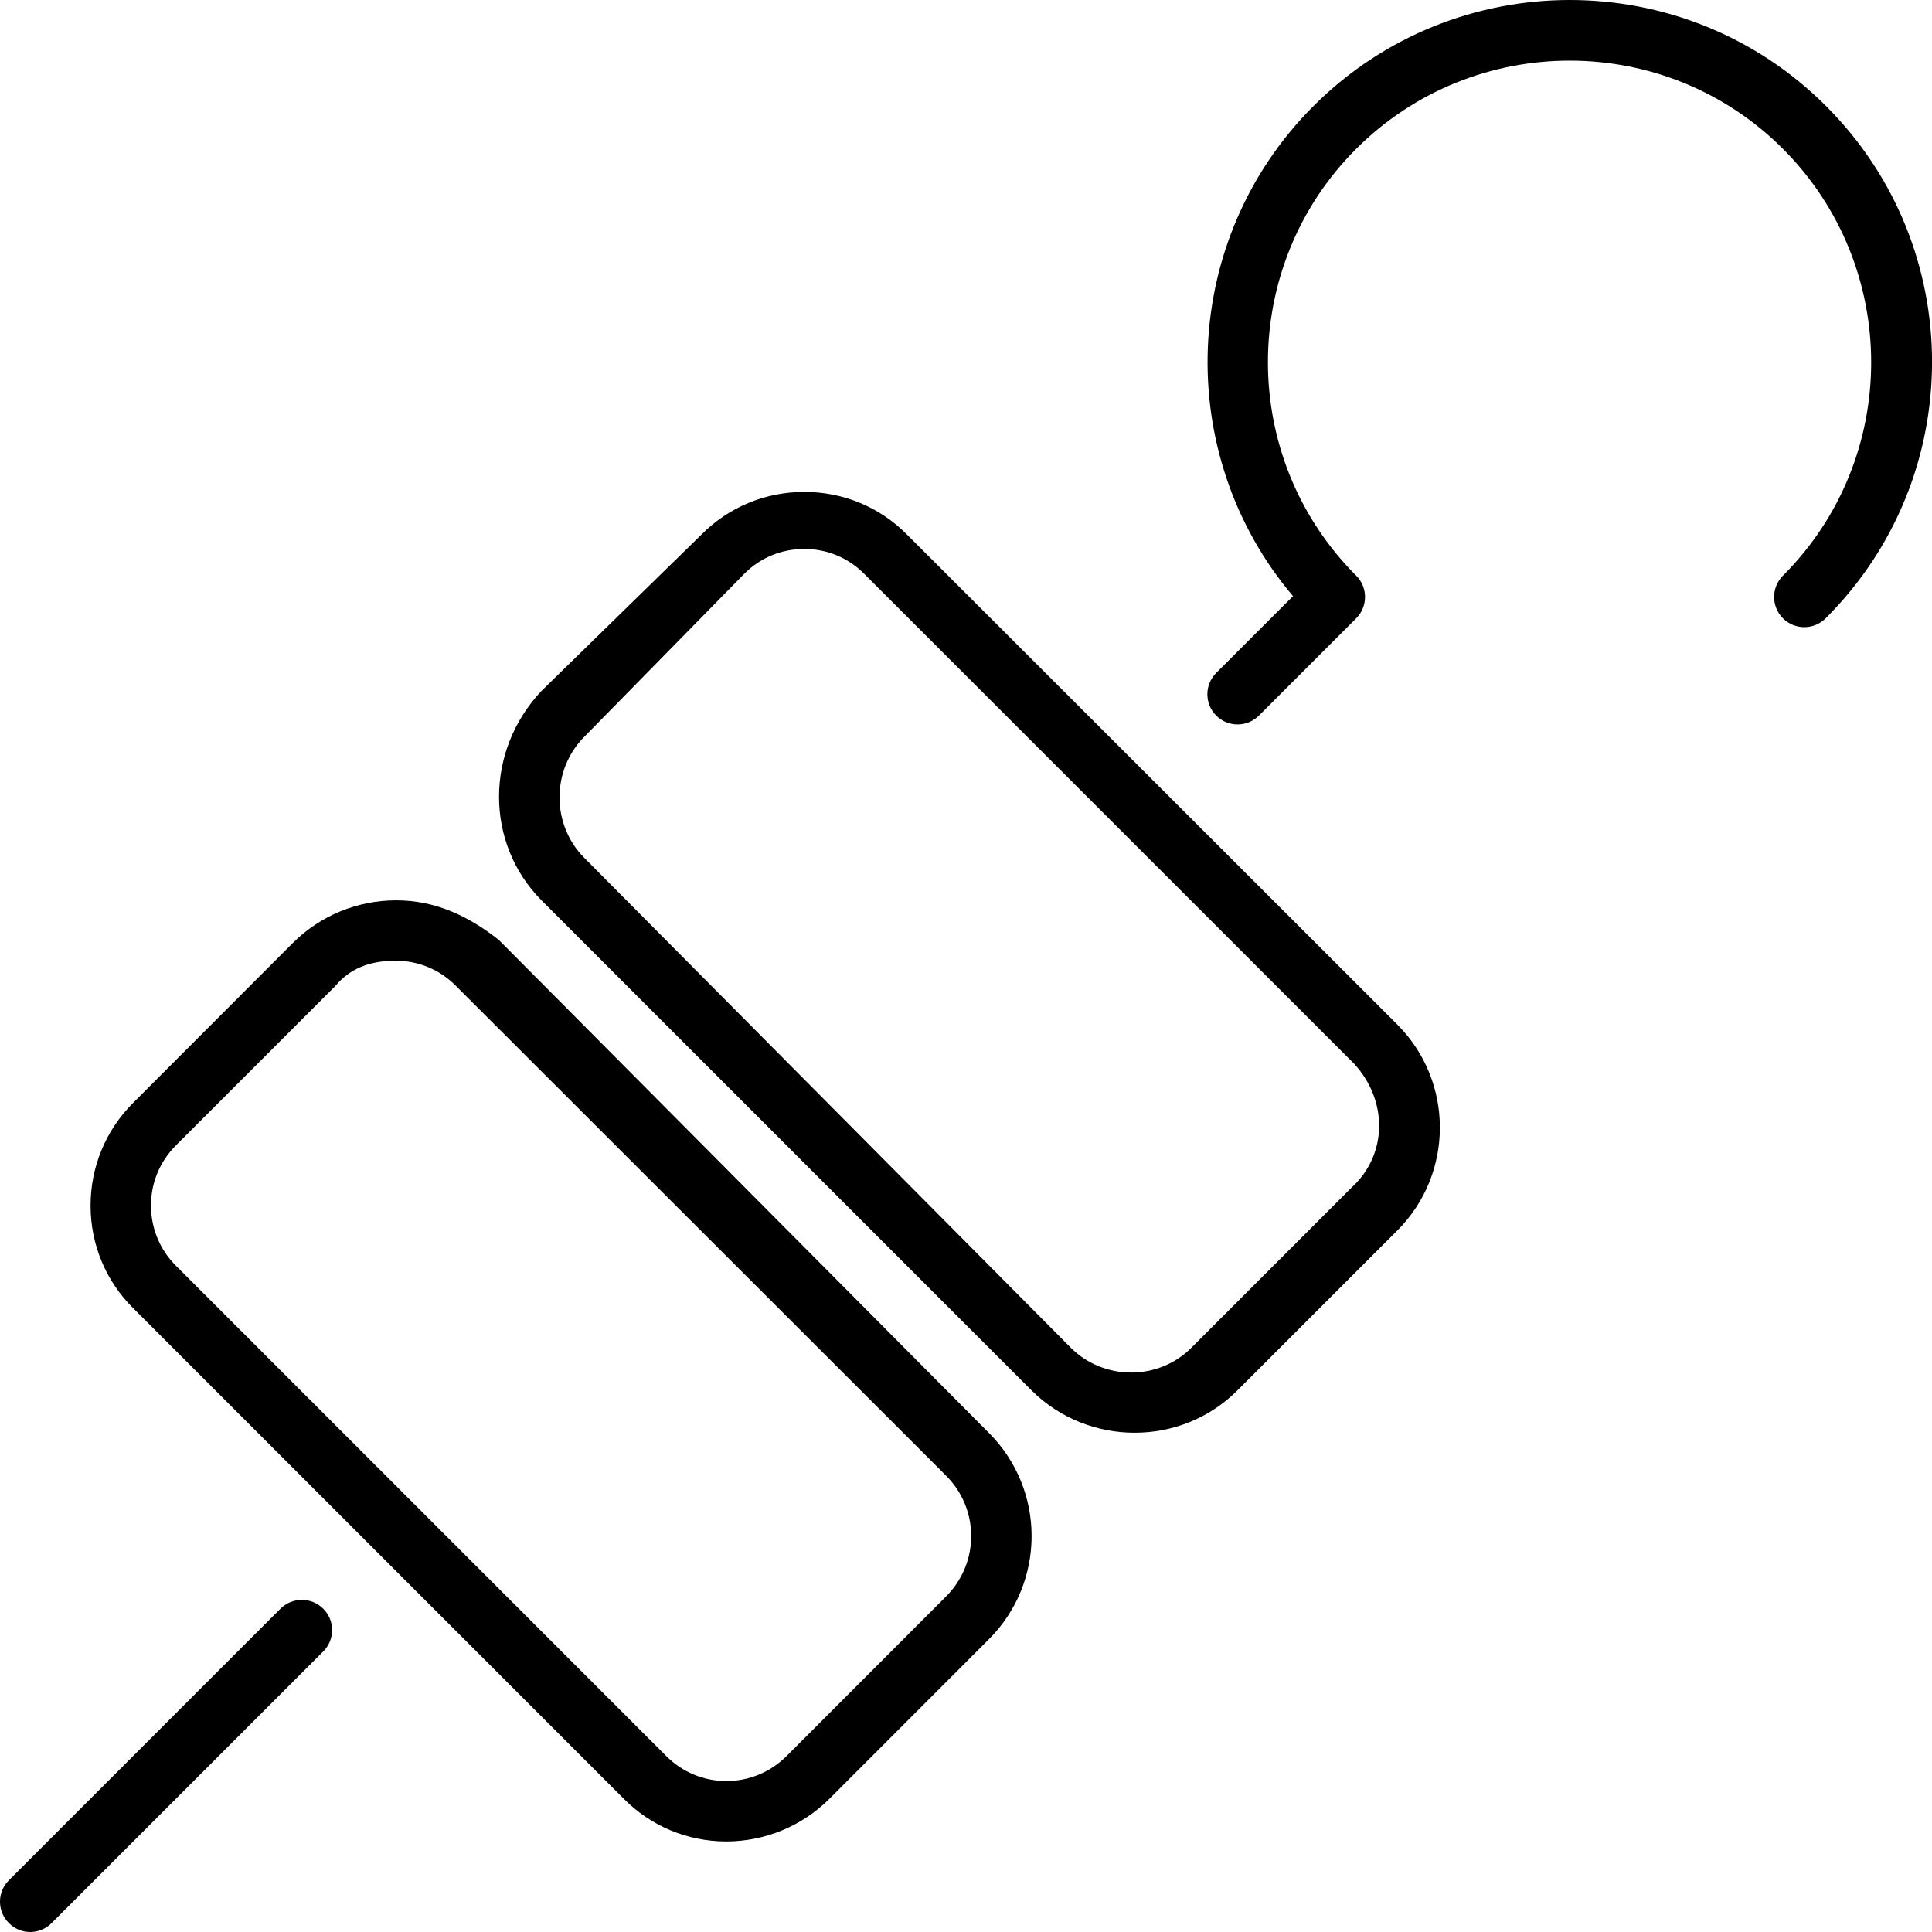 <svg xmlns="http://www.w3.org/2000/svg" viewBox="0 0 512 512"><!--! Font Awesome Pro 6.0.0-alpha3 by @fontawesome - https://fontawesome.com License - https://fontawesome.com/license (Commercial License) --><path d="M132.2 249.1C124.1 242.7 115.3 238.6 105 238.6c-10.28 0-20.13 4.032-27.44 11.34L35.35 292.2C28 299.5 23.97 309.3 24 319.6c.031 10.28 4.063 19.94 11.34 27.13l129.9 129.9c7.219 7.313 16.88 11.34 27.16 11.38c10.28 0 20.13-4.032 27.44-11.34l42.22-42.25c15.1-15.06 15.1-39.63 0-54.69L132.2 249.1zM250.7 423.1l-42.22 42.25c-4.282 4.282-10 6.657-16.03 6.657c-.031 0 0 0 0 0c-6.001-.031-11.66-2.375-15.91-6.657l-129.9-129.9c-4.25-4.219-6.594-9.845-6.626-15.85C39.97 313.5 42.35 307.8 46.66 303.5l42.25-42.25C93.2 256.1 98.92 254.6 104.9 254.6c.031 0 0 0 0 0c6.001 0 11.66 2.375 15.88 6.626l129.9 129.8C259.6 399.9 259.6 414.2 250.7 423.1zM240.4 141.7c-7.219-7.313-16.92-11.34-27.24-11.34c-.031 0 0 0 0 0c-10.34 0-20.08 4.032-27.3 11.34L143.5 183.1C128.5 199 128.5 223.5 143.5 238.6l129.9 129.9c7.532 7.469 17.44 11.19 27.28 11.19c9.907 0 19.75-3.719 27.25-11.22l42.38-42.38c15.03-15.03 15.03-39.53 0-54.57L240.4 141.7zM358.1 314.8l-42.38 42.38c-8.751 8.751-23.13 8.751-31.94 0L154.8 227.3C146.1 218.5 146.1 204.1 154.8 195.3L197.2 152.1c4.219-4.282 9.876-6.626 15.94-6.626c6.063 0 11.69 2.344 15.91 6.626l129.9 129.9C367.8 291.7 367.8 306 358.1 314.8zM483.9 28.08c-37.44-37.44-98.32-37.44-135.8 0c-35.53 35.53-37.35 92.2-5.438 129.9l-20.35 20.35c-3.125 3.125-3.125 8.188 0 11.31c1.563 1.563 3.594 2.344 5.657 2.344s4.094-.781 5.657-2.344l25.78-25.78c3.125-3.125 3.125-8.188 0-11.31c-31.19-31.19-31.19-81.94 0-113.1s81.95-31.19 113.1 0s31.19 81.95 0 113.1c-3.125 3.125-3.125 8.188 0 11.31s8.188 3.125 11.31 0C521.4 126.4 521.4 65.52 483.9 28.08zM74.35 426.3l-72.01 72.01c-3.125 3.125-3.125 8.188 0 11.31C3.907 511.2 5.938 512 8.001 512s4.094-.781 5.657-2.344l72.01-72.01c3.125-3.125 3.125-8.188 0-11.31S77.48 423.2 74.35 426.3z"/></svg>